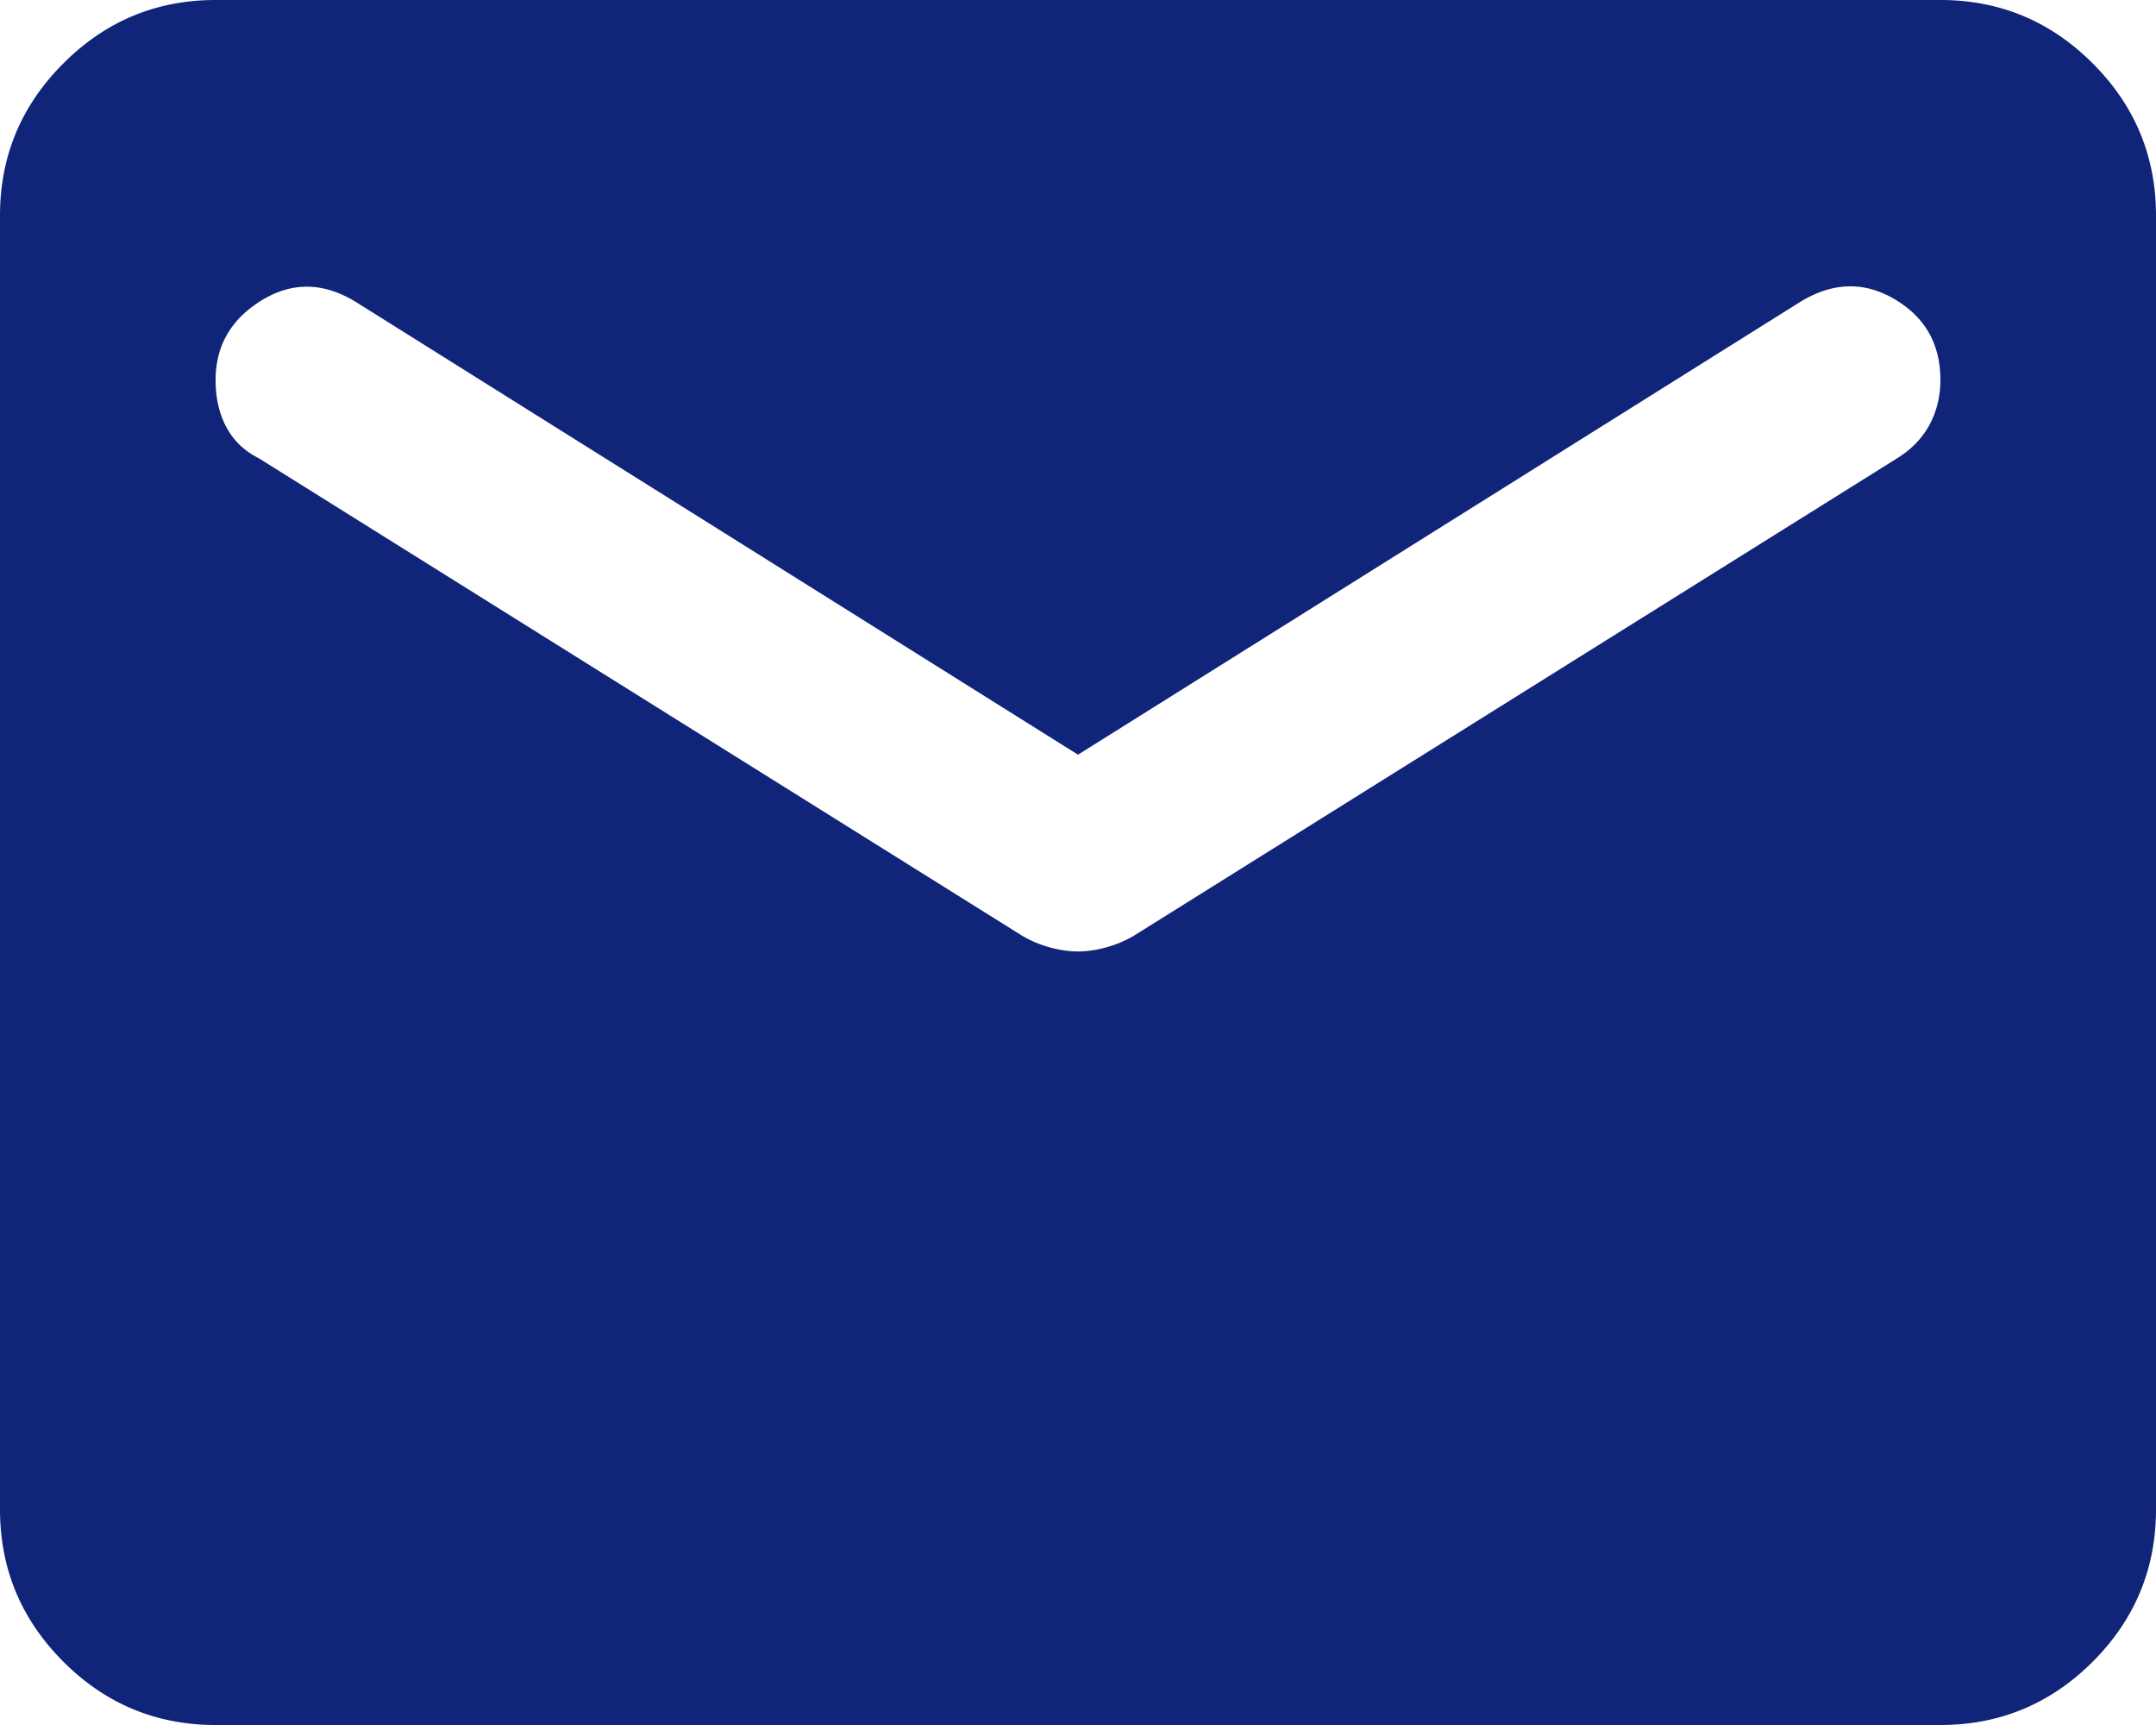 <svg width="80" height="64" fill="none" xmlns="http://www.w3.org/2000/svg"><path d="M8 64c-2.2 0-4.083-.783-5.648-2.348C.784 60.084 0 58.2 0 56V8c0-2.2.784-4.083 2.352-5.648C3.917.784 5.8 0 8 0h64c2.2 0 4.084.784 5.652 2.352C79.217 3.917 80 5.8 80 8v48c0 2.2-.783 4.084-2.348 5.652C76.084 63.217 74.2 64 72 64H8Zm32-28.7c.333 0 .683-.05 1.048-.152A4.1 4.1 0 0 0 42.1 34.7L70.4 17c.533-.333.933-.75 1.2-1.248.267-.501.4-1.052.4-1.652 0-1.333-.567-2.333-1.7-3-1.133-.667-2.3-.633-3.5.1L40 28 13.2 11.2c-1.2-.733-2.367-.75-3.5-.052C8.567 11.849 8 12.833 8 14.1c0 .667.133 1.25.4 1.748.267.501.667.885 1.2 1.152l28.3 17.7c.333.2.684.35 1.052.448.365.101.715.152 1.048.152Z" fill="#10247A"/></svg>